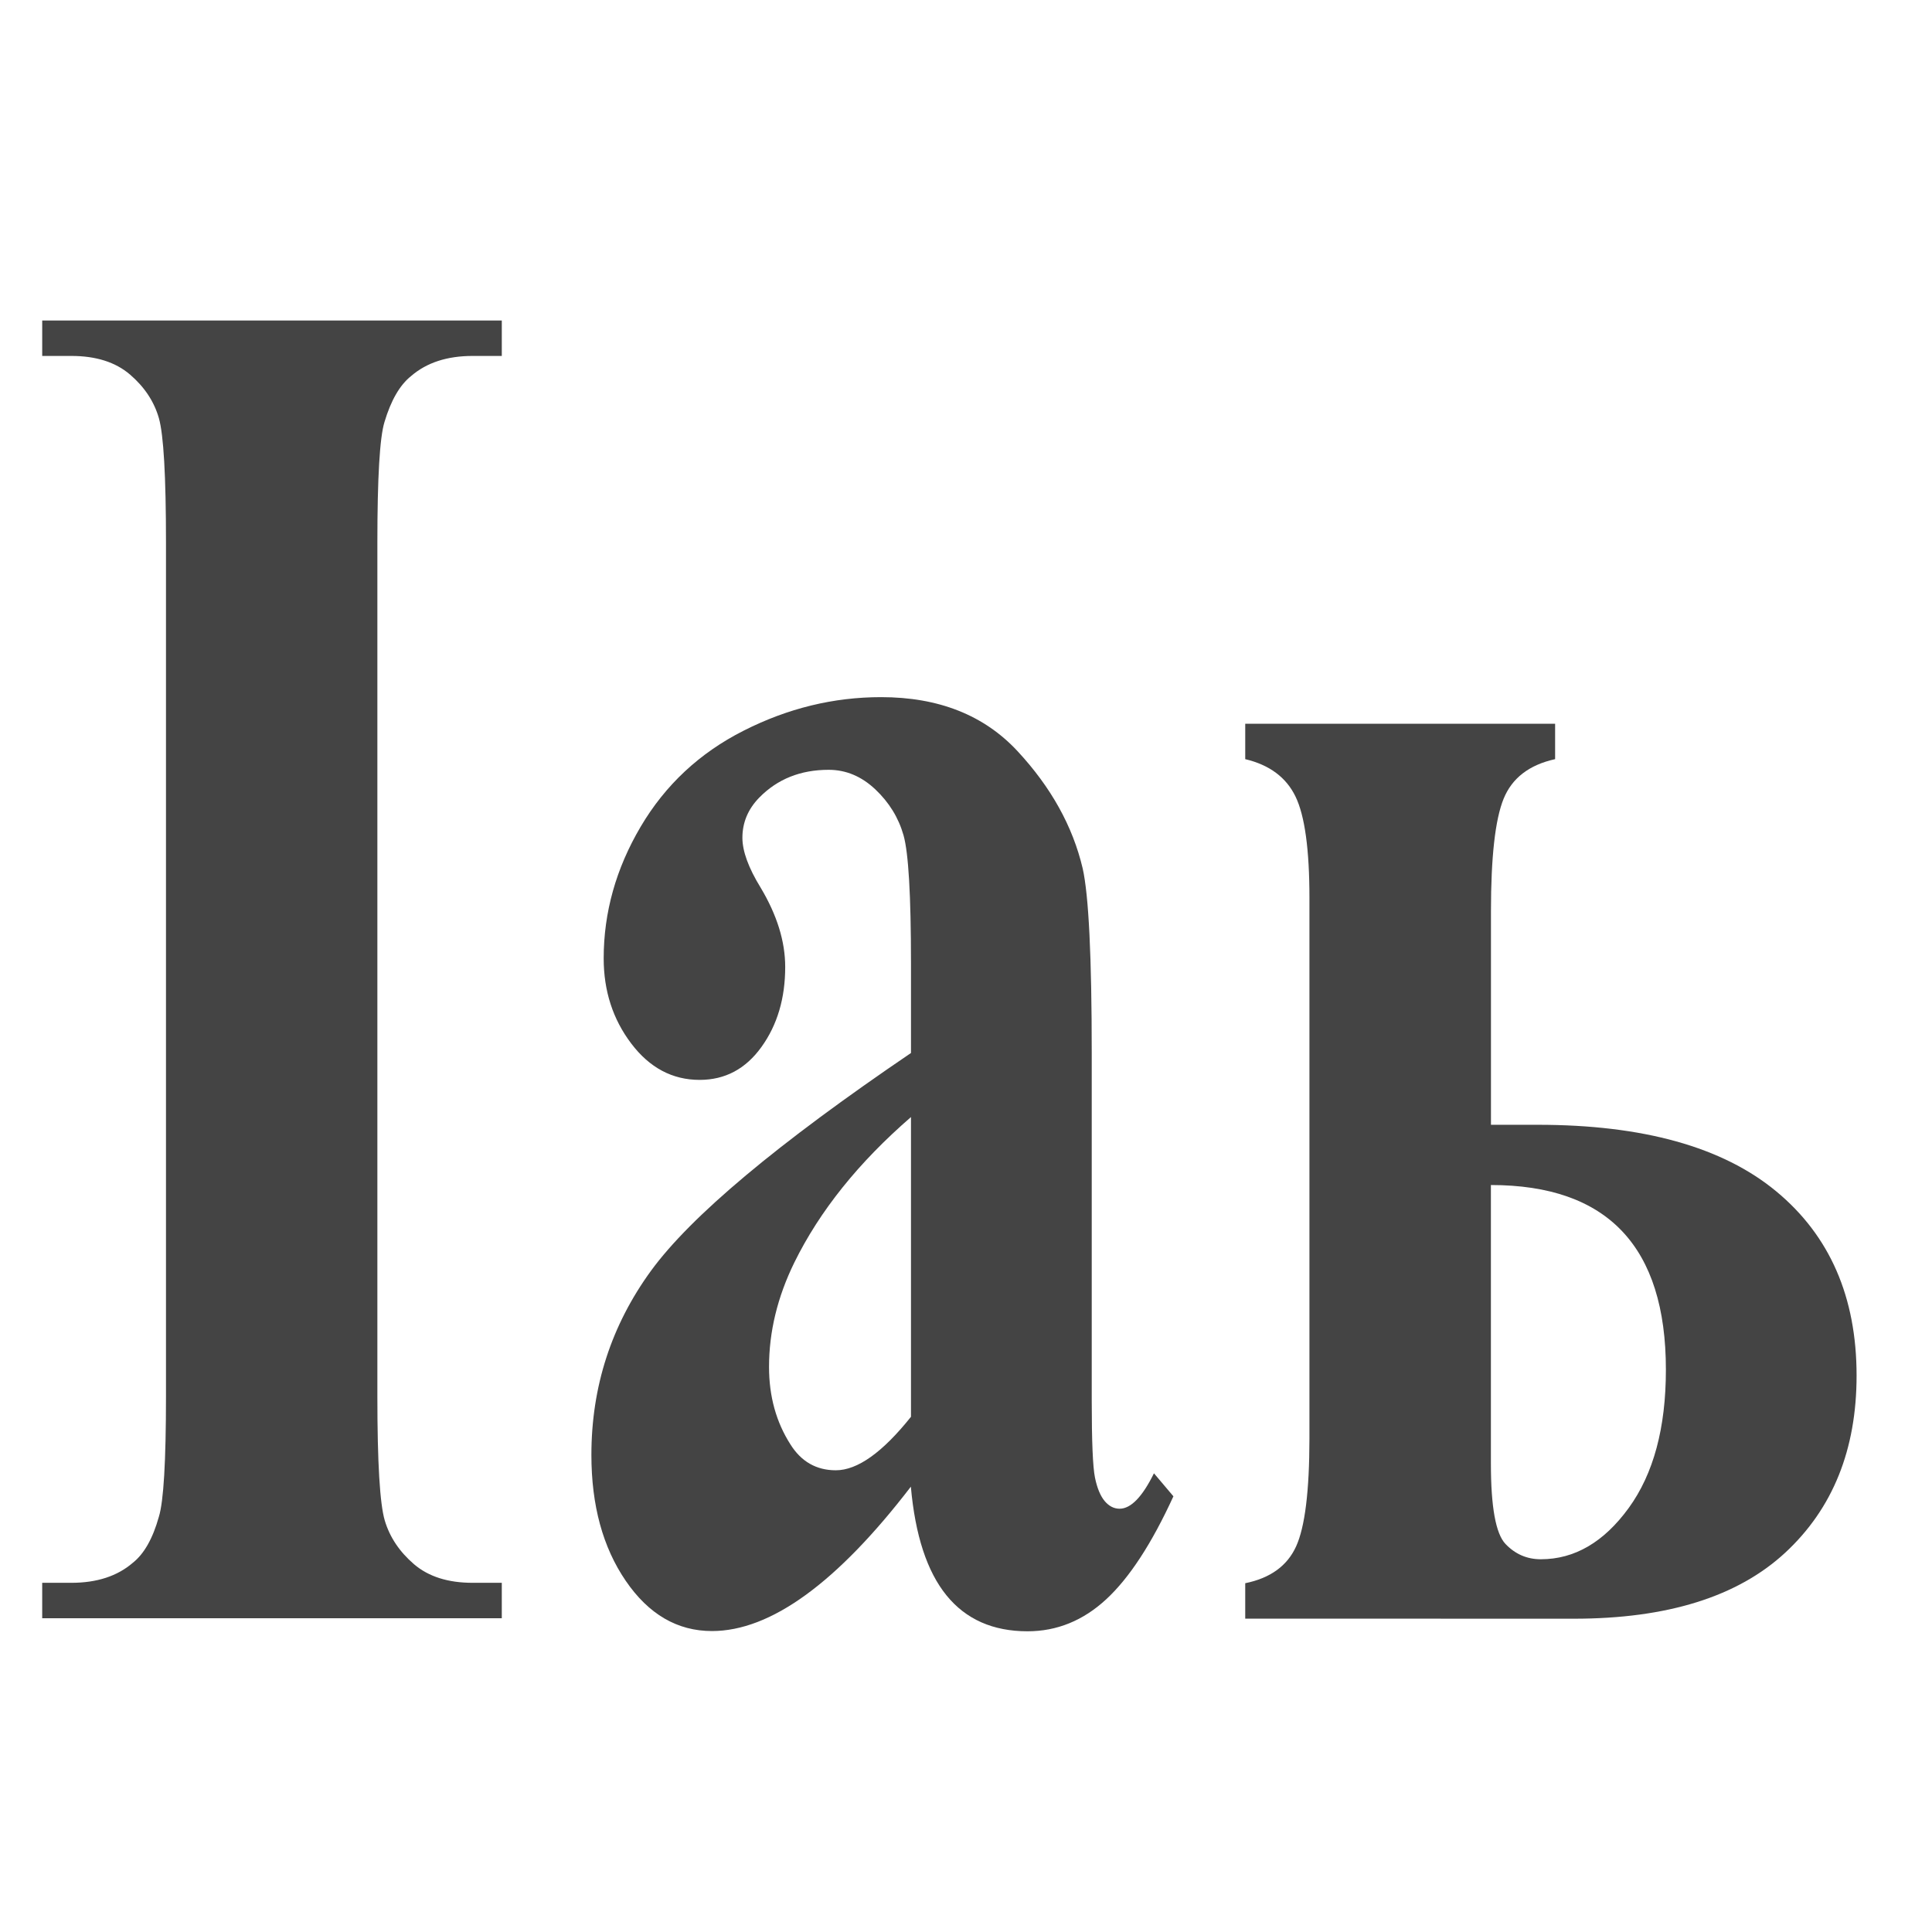 <?xml version="1.0" encoding="UTF-8" standalone="no"?>
<!-- Created with Inkscape (http://www.inkscape.org/) -->
<svg id="svg4055" xmlns:rdf="http://www.w3.org/1999/02/22-rdf-syntax-ns#" xmlns="http://www.w3.org/2000/svg" height="22" width="22" version="1.1" xmlns:cc="http://creativecommons.org/ns#" xmlns:dc="http://purl.org/dc/elements/1.1/">
 <g id="layer1" transform="matrix(.651 0 0 .855 -341.51 -435.96)">
  <g id="text5195" fill="#444" transform="scale(.943 1.06)">
   <path id="path2995" d="m565.61 500.92v0.445h-8.525v-0.445h0.541c0.473 0 0.854-0.084 1.142-0.253 0.208-0.112 0.369-0.305 0.481-0.577 0.088-0.192 0.132-0.697 0.132-1.515v-10.726c0-0.834-0.044-1.355-0.132-1.563-0.088-0.208-0.267-0.391-0.535-0.547-0.269-0.156-0.631-0.234-1.088-0.234h-0.541v-0.445h8.525v0.445h-0.541c-0.473 0-0.854 0.084-1.142 0.253-0.208 0.112-0.373 0.305-0.493 0.577-0.088 0.192-0.132 0.697-0.132 1.515v10.726c0 0.834 0.046 1.355 0.138 1.563 0.092 0.208 0.273 0.391 0.541 0.547 0.269 0.156 0.631 0.234 1.088 0.234z"/>
   <path id="path2997" d="m573.2 499.71c-1.371 1.21-2.601 1.816-3.692 1.816-0.641 0-1.174-0.21-1.599-0.631-0.425-0.421-0.637-0.948-0.637-1.581-0-0.858 0.369-1.629 1.106-2.315 0.738-0.685 2.345-1.597 4.822-2.736v-1.13c-0-0.85-0.046-1.385-0.138-1.605-0.092-0.22-0.267-0.413-0.523-0.577-0.257-0.164-0.545-0.246-0.866-0.246-0.521 0-0.95 0.116-1.287 0.349-0.208 0.144-0.313 0.313-0.313 0.505-0 0.168 0.112 0.377 0.337 0.625 0.305 0.345 0.457 0.677 0.457 0.998-0 0.393-0.146 0.728-0.439 1.004-0.293 0.277-0.675 0.415-1.148 0.415-0.505 0-0.928-0.152-1.269-0.457-0.341-0.305-0.511-0.661-0.511-1.07-0-0.577 0.228-1.128 0.685-1.653 0.457-0.525 1.094-0.928 1.912-1.208 0.818-0.281 1.667-0.421 2.549-0.421 1.066 0 1.91 0.226 2.531 0.679 0.621 0.453 1.024 0.944 1.208 1.473 0.112 0.337 0.168 1.11 0.168 2.321v4.365c-0 0.513 0.02 0.836 0.06 0.968 0.04 0.132 0.1 0.23 0.18 0.295 0.08 0.064 0.172 0.096 0.277 0.096 0.208 0 0.421-0.148 0.637-0.445l0.361 0.289c-0.401 0.593-0.816 1.024-1.245 1.293-0.429 0.269-0.916 0.403-1.461 0.403-0.641 0-1.142-0.15-1.503-0.451-0.361-0.301-0.581-0.756-0.661-1.365zm0-0.878v-3.764c-0.97 0.569-1.692 1.178-2.164 1.828-0.313 0.433-0.469 0.87-0.469 1.311 0 0.369 0.132 0.693 0.397 0.974 0.2 0.216 0.481 0.325 0.842 0.325 0.401 0 0.866-0.224 1.395-0.673z"/>
   <path id="path2999" d="m579.4 501.37v-0.445c0.465-0.064 0.78-0.218 0.944-0.463 0.164-0.244 0.246-0.695 0.247-1.353v-6.794c-0-0.609-0.086-1.034-0.259-1.275-0.172-0.24-0.483-0.397-0.932-0.469v-0.445h5.748v0.445c-0.481 0.072-0.8 0.238-0.956 0.499-0.156 0.261-0.234 0.732-0.234 1.413v2.682h0.866c1.956 0 3.431 0.279 4.425 0.836 0.994 0.557 1.491 1.329 1.491 2.315-0 0.93-0.441 1.671-1.323 2.225-0.882 0.553-2.188 0.83-3.92 0.83zm4.557-5.447v3.499c0 0.545 0.09 0.882 0.271 1.01 0.18 0.128 0.399 0.192 0.655 0.192 0.625 0 1.168-0.214 1.629-0.643 0.461-0.429 0.691-1.008 0.691-1.738-0-1.547-1.082-2.321-3.247-2.321z"/>
  </g>
 </g>
</svg>
